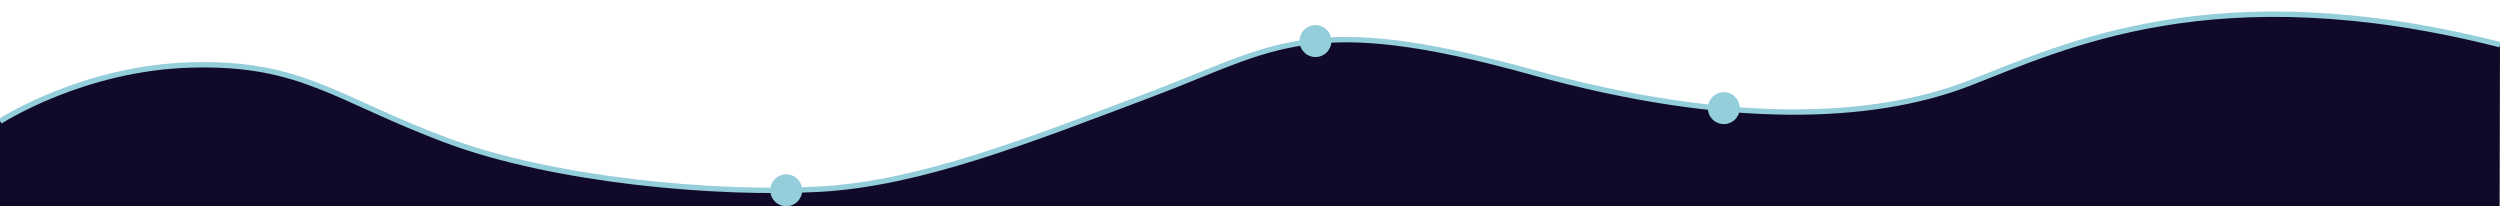 <?xml version="1.0" encoding="utf-8"?>
<!-- Generator: Adobe Illustrator 22.0.1, SVG Export Plug-In . SVG Version: 6.00 Build 0)  -->
<svg version="1.1" id="Слой_1" xmlns="http://www.w3.org/2000/svg" xmlns:xlink="http://www.w3.org/1999/xlink" x="0px" y="0px"
	 viewBox="0 0 1394 115.1" style="enable-background:new 0 0 1394 115.1;" xml:space="preserve">
<style type="text/css">
	.st0{fill:#110928;}
	.st1{fill:none;stroke:#94CEDB;stroke-width:3;stroke-miterlimit:10;}
	.st2{fill:#94CEDB;}
</style>
<g>
	<path class="st0" d="M1394,24.9l-0.2,90.3H0V67.6c0,0,46-29.9,107-31.4c61-1.5,80.3,19,141.4,41.9c3.3,1.2,6.6,2.4,10.1,3.6
		c2.4,0.8,5,1.6,7.5,2.4c2.6,0.8,5.4,1.6,8.1,2.3c0.9,0.2,1.8,0.5,2.7,0.7c2.7,0.7,5.5,1.4,8.2,2.1c1.8,0.5,3.8,0.9,5.6,1.3
		c0.9,0.2,1.8,0.4,2.8,0.6c0.9,0.2,1.9,0.4,2.8,0.6c0.9,0.2,1.9,0.4,2.8,0.6c0.9,0.2,1.9,0.4,2.8,0.6s1.9,0.4,2.8,0.6
		c3.9,0.8,7.7,1.5,11.7,2.2c1,0.2,1.9,0.3,2.9,0.5c1.9,0.3,4,0.7,5.9,1c1.9,0.3,4,0.6,5.9,0.9c2.4,0.4,4.8,0.7,7.2,1.1
		c2.5,0.4,5.2,0.7,7.7,1c2,0.2,4,0.5,6,0.7c1.5,0.2,2.9,0.3,4.5,0.5c0.6,0.1,1.2,0.1,1.8,0.2c1.8,0.2,3.8,0.4,5.6,0.6
		c2,0.2,4,0.4,5.9,0.6c1,0.1,1.9,0.2,2.9,0.3c1,0.1,1.9,0.2,2.9,0.2c1,0.1,1.9,0.2,2.9,0.2c1.9,0.2,3.9,0.3,5.8,0.4
		c1,0.1,1.9,0.1,2.9,0.2s1.9,0.1,2.8,0.2c1.9,0.1,3.9,0.2,5.7,0.3c1.9,0.1,3.8,0.2,5.7,0.3c1.8,0.1,3.8,0.2,5.6,0.2
		c1.6,0.1,3.2,0.1,4.8,0.2c0.2,0,0.5,0,0.7,0c1.8,0,3.7,0.1,5.5,0.1c0.9,0,1.8,0,2.6,0.1c2.5,0,5,0.1,7.4,0.1c0.2,0,0.3,0,0.5,0
		c4.9,0,9.7,0,14.2-0.1c1.2,0,2.5-0.1,3.8-0.1c0.8,0,1.6,0,2.4-0.1c0.8,0,1.6-0.1,2.4-0.1c1.5-0.1,3.2-0.1,4.7-0.2
		c56.4-3.1,117-27.2,185.6-53.1c14-5.3,26-10.4,37.2-14.8c0.5-0.2,1-0.4,1.6-0.6c1-0.4,2-0.8,3.1-1.2c7.7-2.9,15.2-5.6,22.8-7.7
		c0.6-0.2,1.2-0.3,1.8-0.5c0.3-0.1,0.7-0.2,1-0.3c0.6-0.2,1.3-0.3,1.9-0.5c0.6-0.2,1.3-0.3,1.9-0.5c1-0.2,2.1-0.5,3.2-0.7
		c0.7-0.2,1.5-0.3,2.2-0.4c0.8-0.2,1.7-0.3,2.5-0.5h0.1c0.8-0.1,1.6-0.3,2.4-0.4c0.7-0.1,1.4-0.2,2.1-0.3c0.7-0.1,1.4-0.2,2-0.3
		c0.1,0,0.2,0,0.2,0c0.7-0.1,1.3-0.2,2-0.2c0.7-0.1,1.3-0.2,2-0.2c2.4-0.2,4.9-0.4,7.3-0.6c0.7,0,1.3-0.1,2-0.1s1.3-0.1,2-0.1
		s1.3,0,2-0.1c0.5,0,1.1,0,1.6,0c8.1-0.1,17.1,0.3,27,1.4c1.2,0.1,2.4,0.3,3.8,0.4c0.3,0,0.7,0.1,1,0.1c1.2,0.2,2.5,0.3,3.9,0.5
		c0.8,0.1,1.6,0.2,2.4,0.3c0.3,0.1,0.7,0.1,1.1,0.2c1.1,0.2,2.3,0.4,3.6,0.5c0.3,0.1,0.7,0.1,1,0.2c1.2,0.2,2.5,0.4,3.9,0.6
		c0.3,0.1,0.6,0.1,0.9,0.2c2.5,0.4,5.1,0.9,7.7,1.4c3.1,0.6,6.1,1.2,9.4,1.9c2.5,0.5,5.2,1.1,7.9,1.7c10.2,2.3,21.1,5.1,33.1,8.4
		c1.7,0.5,3.6,0.9,5.3,1.4c1.5,0.4,3.2,0.8,4.7,1.2c1,0.2,1.9,0.5,2.8,0.7c1.2,0.3,2.4,0.6,3.7,0.9c1.4,0.3,2.8,0.7,4.3,1
		c1.7,0.4,3.4,0.8,5.1,1.2c0.1,0,0.2,0.1,0.3,0.1c1.4,0.3,2.9,0.7,4.4,1c3.9,0.9,7.6,1.7,11.4,2.5c1.2,0.3,2.5,0.5,3.8,0.8
		c2.6,0.5,5.3,1,7.8,1.5c1.1,0.2,2.1,0.4,3.3,0.6c0.3,0.1,0.7,0.1,1,0.2c1.8,0.4,3.7,0.7,5.5,1c1.8,0.3,3.6,0.6,5.4,0.9
		c2.5,0.4,5,0.8,7.4,1.2c1.4,0.2,2.8,0.4,4.2,0.6c0.4,0.1,0.7,0.1,1.1,0.2c1.7,0.2,3.4,0.5,5.1,0.7c0,0,0,0,0.1,0
		c3.8,0.5,7.5,0.9,11.2,1.3c1.5,0.2,3.1,0.3,4.6,0.5c3.3,0.3,6.5,0.6,9.8,0.9c1.2,0.1,2.4,0.2,3.6,0.3c1.3,0.1,2.6,0.2,4,0.3
		c1.3,0.1,2.5,0.2,3.9,0.2h0.1c1.2,0.1,2.5,0.1,3.8,0.2c16.5,0.8,31.8,0.5,46.2-0.6c0.4,0,0.7-0.1,1.1-0.1
		c9.5-0.8,18.5-1.9,27.1-3.5c0.7-0.1,1.3-0.2,2-0.4c3.4-0.6,6.7-1.3,10-2c0.4-0.1,0.9-0.2,1.3-0.3c2.3-0.5,4.7-1.1,6.9-1.7
		c7.5-2,14.6-4.3,21.3-6.8C1150.4,26.2,1234.8-15.5,1394,24.9z"/>
	<path class="st1" d="M1394,24.9c-159.2-40.4-243.6,1.3-296.5,21.7s-133.6,24-243.1-6.3C730,5.7,711.1,26.5,642.4,52.4
		s-129.2,50-185.6,53.1s-147.5-4.6-208.5-27.5S168,34.6,107.1,36.2c-61,1.5-107,31.4-107,31.4"/>
	<circle class="st2" cx="733.5" cy="22.9" r="8.9"/>
	<circle class="st2" cx="438.4" cy="106.1" r="8.9"/>
	<circle class="st2" cx="961.2" cy="60.3" r="8.9"/>
</g>
</svg>
